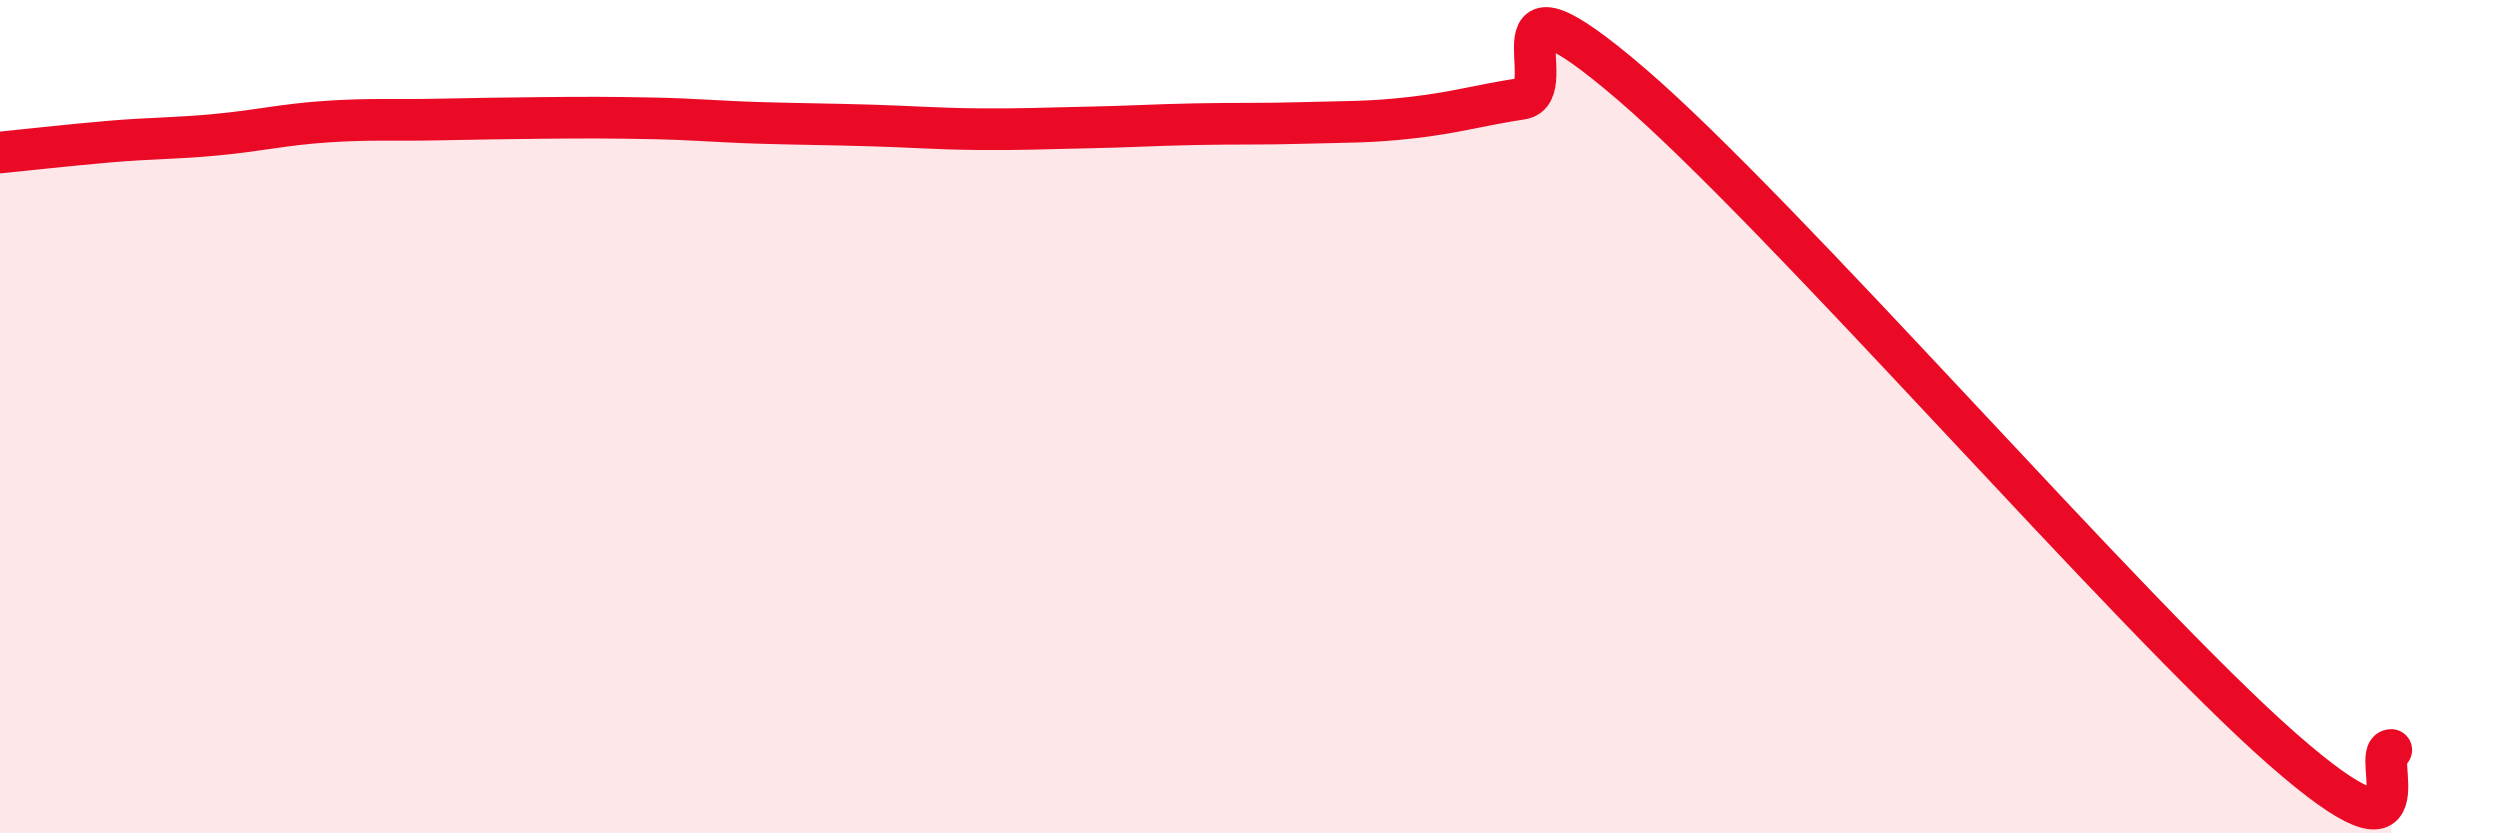 
    <svg width="60" height="20" viewBox="0 0 60 20" xmlns="http://www.w3.org/2000/svg">
      <path
        d="M 0,3.66 C 0.52,3.61 1.57,3.49 2.61,3.4 C 3.65,3.31 4.18,3.33 5.22,3.23 C 6.26,3.13 6.79,2.99 7.83,2.92 C 8.87,2.85 9.39,2.89 10.43,2.87 C 11.47,2.85 12,2.84 13.04,2.83 C 14.08,2.82 14.61,2.82 15.65,2.84 C 16.69,2.86 17.22,2.92 18.26,2.95 C 19.3,2.98 19.83,2.98 20.87,3.01 C 21.91,3.04 22.44,3.09 23.48,3.1 C 24.52,3.11 25.05,3.08 26.09,3.06 C 27.13,3.04 27.66,3 28.7,2.98 C 29.74,2.96 30.26,2.98 31.3,2.95 C 32.34,2.92 32.87,2.94 33.91,2.82 C 34.95,2.7 35.48,2.53 36.52,2.37 C 37.56,2.21 35.48,-1.12 39.13,2 C 42.78,5.12 51.13,14.78 54.78,17.98 C 58.43,21.18 56.87,18 57.39,18L57.39 20L0 20Z"
        fill="#EB0A25"
        opacity="0.1"
        stroke-linecap="round"
        stroke-linejoin="round"
      />
      <path
        d="M 0,3.66 C 0.52,3.61 1.57,3.49 2.61,3.4 C 3.65,3.31 4.18,3.33 5.22,3.23 C 6.26,3.13 6.79,2.99 7.83,2.92 C 8.87,2.85 9.39,2.89 10.43,2.87 C 11.47,2.85 12,2.84 13.04,2.83 C 14.08,2.82 14.61,2.82 15.65,2.84 C 16.69,2.86 17.22,2.92 18.26,2.95 C 19.3,2.98 19.83,2.98 20.87,3.01 C 21.91,3.04 22.44,3.09 23.48,3.1 C 24.52,3.11 25.05,3.08 26.09,3.06 C 27.13,3.04 27.66,3 28.7,2.98 C 29.74,2.96 30.26,2.98 31.3,2.95 C 32.34,2.92 32.87,2.94 33.91,2.82 C 34.95,2.7 35.48,2.53 36.52,2.37 C 37.56,2.21 35.48,-1.12 39.13,2 C 42.78,5.12 51.13,14.78 54.78,17.98 C 58.43,21.18 56.87,18 57.39,18"
        stroke="#EB0A25"
        stroke-width="1"
        fill="none"
        stroke-linecap="round"
        stroke-linejoin="round"
      />
    </svg>
  